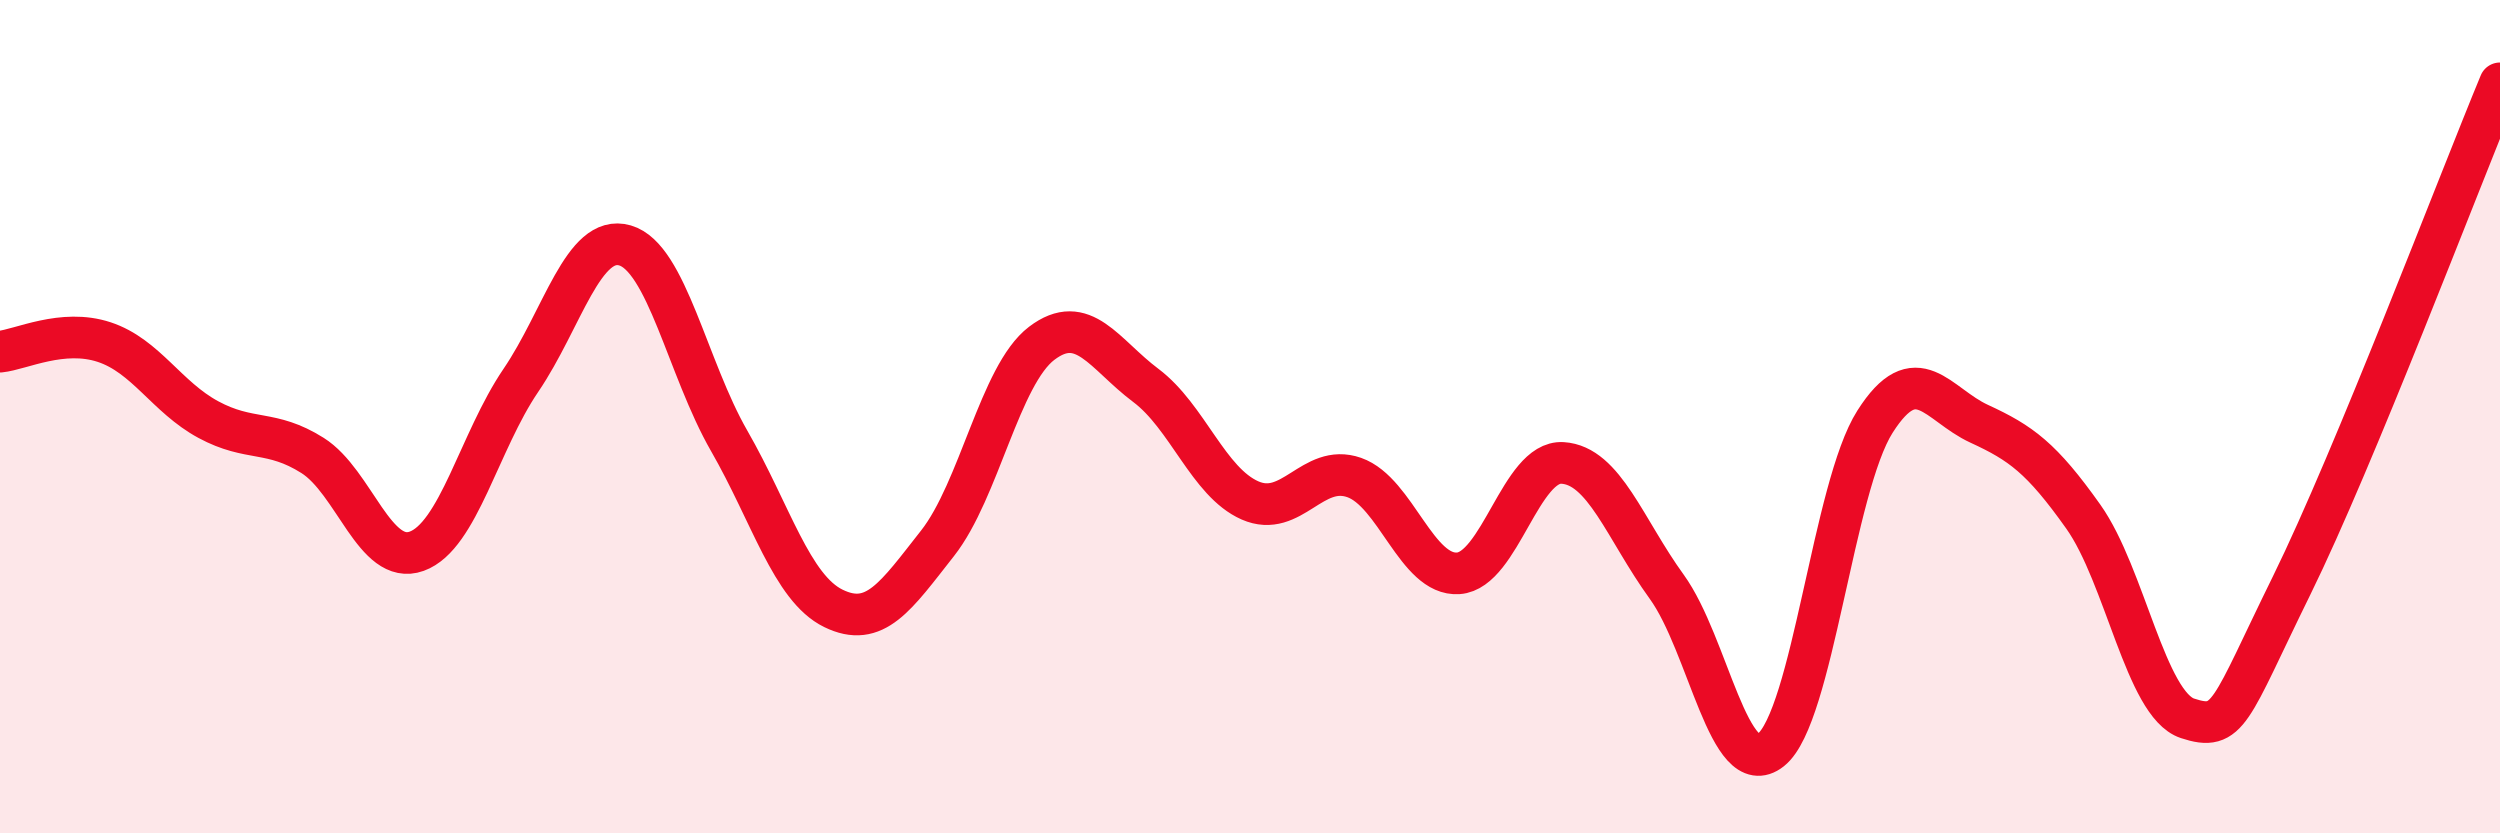 
    <svg width="60" height="20" viewBox="0 0 60 20" xmlns="http://www.w3.org/2000/svg">
      <path
        d="M 0,8.44 C 0.5,8.39 1.5,7.88 2.5,8.21 C 3.5,8.54 4,9.53 5,10.07 C 6,10.61 6.5,10.3 7.5,10.93 C 8.5,11.56 9,13.59 10,13.23 C 11,12.87 11.5,10.6 12.5,9.13 C 13.5,7.66 14,5.6 15,5.89 C 16,6.18 16.5,8.84 17.5,10.58 C 18.5,12.32 19,14.11 20,14.6 C 21,15.09 21.5,14.31 22.5,13.04 C 23.5,11.77 24,9 25,8.24 C 26,7.48 26.5,8.5 27.5,9.25 C 28.5,10 29,11.57 30,12.01 C 31,12.45 31.5,11.11 32.5,11.46 C 33.5,11.81 34,13.83 35,13.76 C 36,13.69 36.5,11.05 37.5,11.11 C 38.5,11.17 39,12.7 40,14.08 C 41,15.46 41.5,18.79 42.5,18 C 43.5,17.21 44,11.69 45,10.12 C 46,8.55 46.5,9.71 47.5,10.17 C 48.5,10.63 49,10.99 50,12.4 C 51,13.81 51.5,16.91 52.5,17.24 C 53.5,17.57 53.5,17.1 55,14.05 C 56.5,11 59,4.41 60,2L60 20L0 20Z"
        fill="#EB0A25"
        opacity="0.1"
        stroke-linecap="round"
        stroke-linejoin="round"
      />
      <path
        d="M 0,8.44 C 0.5,8.39 1.5,7.88 2.5,8.21 C 3.5,8.54 4,9.53 5,10.07 C 6,10.61 6.5,10.3 7.5,10.93 C 8.5,11.56 9,13.59 10,13.23 C 11,12.87 11.5,10.6 12.5,9.13 C 13.5,7.66 14,5.6 15,5.89 C 16,6.18 16.5,8.84 17.5,10.58 C 18.5,12.32 19,14.11 20,14.6 C 21,15.09 21.5,14.31 22.5,13.04 C 23.5,11.77 24,9 25,8.24 C 26,7.48 26.5,8.5 27.5,9.25 C 28.5,10 29,11.57 30,12.01 C 31,12.45 31.5,11.11 32.5,11.46 C 33.5,11.81 34,13.83 35,13.76 C 36,13.69 36.5,11.05 37.5,11.11 C 38.5,11.17 39,12.7 40,14.08 C 41,15.46 41.5,18.79 42.5,18 C 43.5,17.21 44,11.69 45,10.12 C 46,8.55 46.5,9.71 47.5,10.17 C 48.5,10.63 49,10.99 50,12.4 C 51,13.81 51.5,16.91 52.5,17.24 C 53.5,17.57 53.5,17.1 55,14.05 C 56.5,11 59,4.41 60,2"
        stroke="#EB0A25"
        stroke-width="1"
        fill="none"
        stroke-linecap="round"
        stroke-linejoin="round"
      />
    </svg>
  